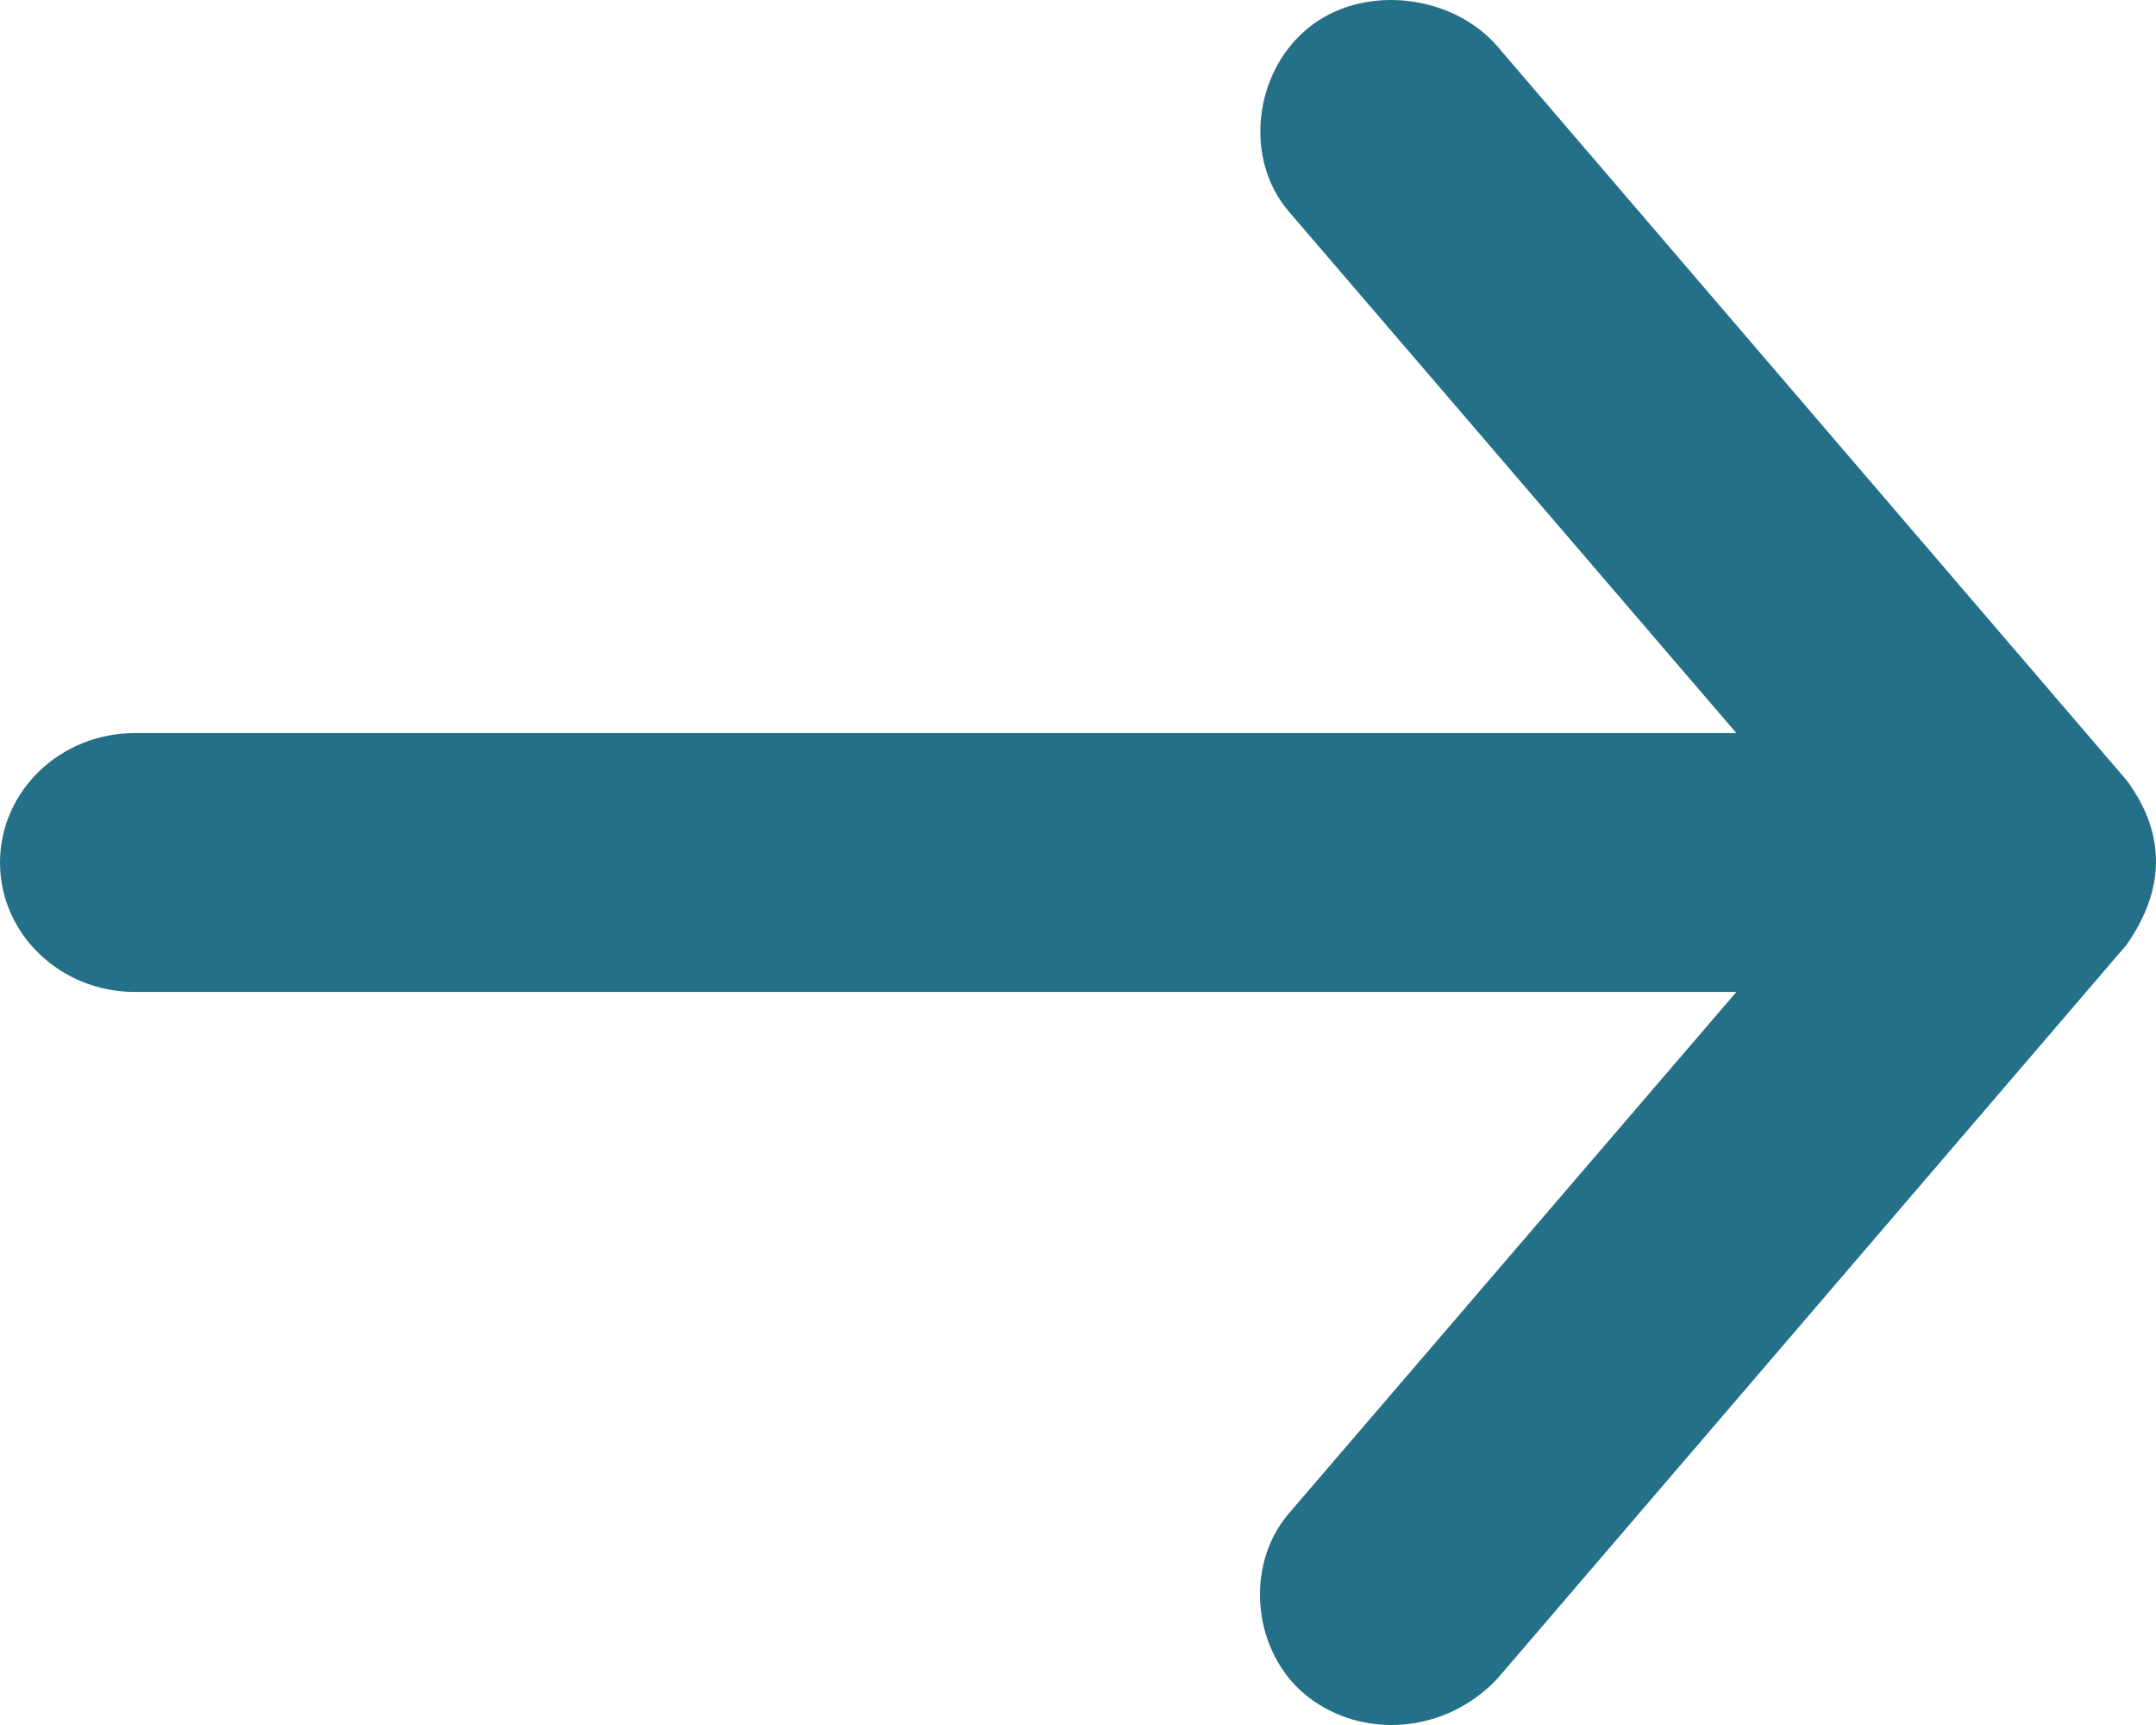 <?xml version="1.0" encoding="UTF-8"?> <svg xmlns="http://www.w3.org/2000/svg" width="60" height="48" viewBox="0 0 60 48" fill="none"><g clip-path="url(#clip0_2075_1558)"><path d="M59.181 26.29L41.681 46.699C40.233 48.256 37.911 48.404 36.387 47.206C34.863 46.007 34.612 43.585 35.861 42.121L48.322 27.602H3.75C1.679 27.602 0 25.989 0 24C0 22.011 1.679 20.399 3.75 20.399H48.322L35.861 5.879C34.613 4.416 34.894 2.028 36.387 0.795C37.928 -0.476 40.433 -0.162 41.681 1.302L59.181 21.711C60.321 23.249 60.224 24.8 59.181 26.288V26.29Z" fill="#247089"></path></g><defs><clipPath id="clip0_2075_1558"><rect width="60" height="48" fill="white"></rect></clipPath></defs></svg> 
